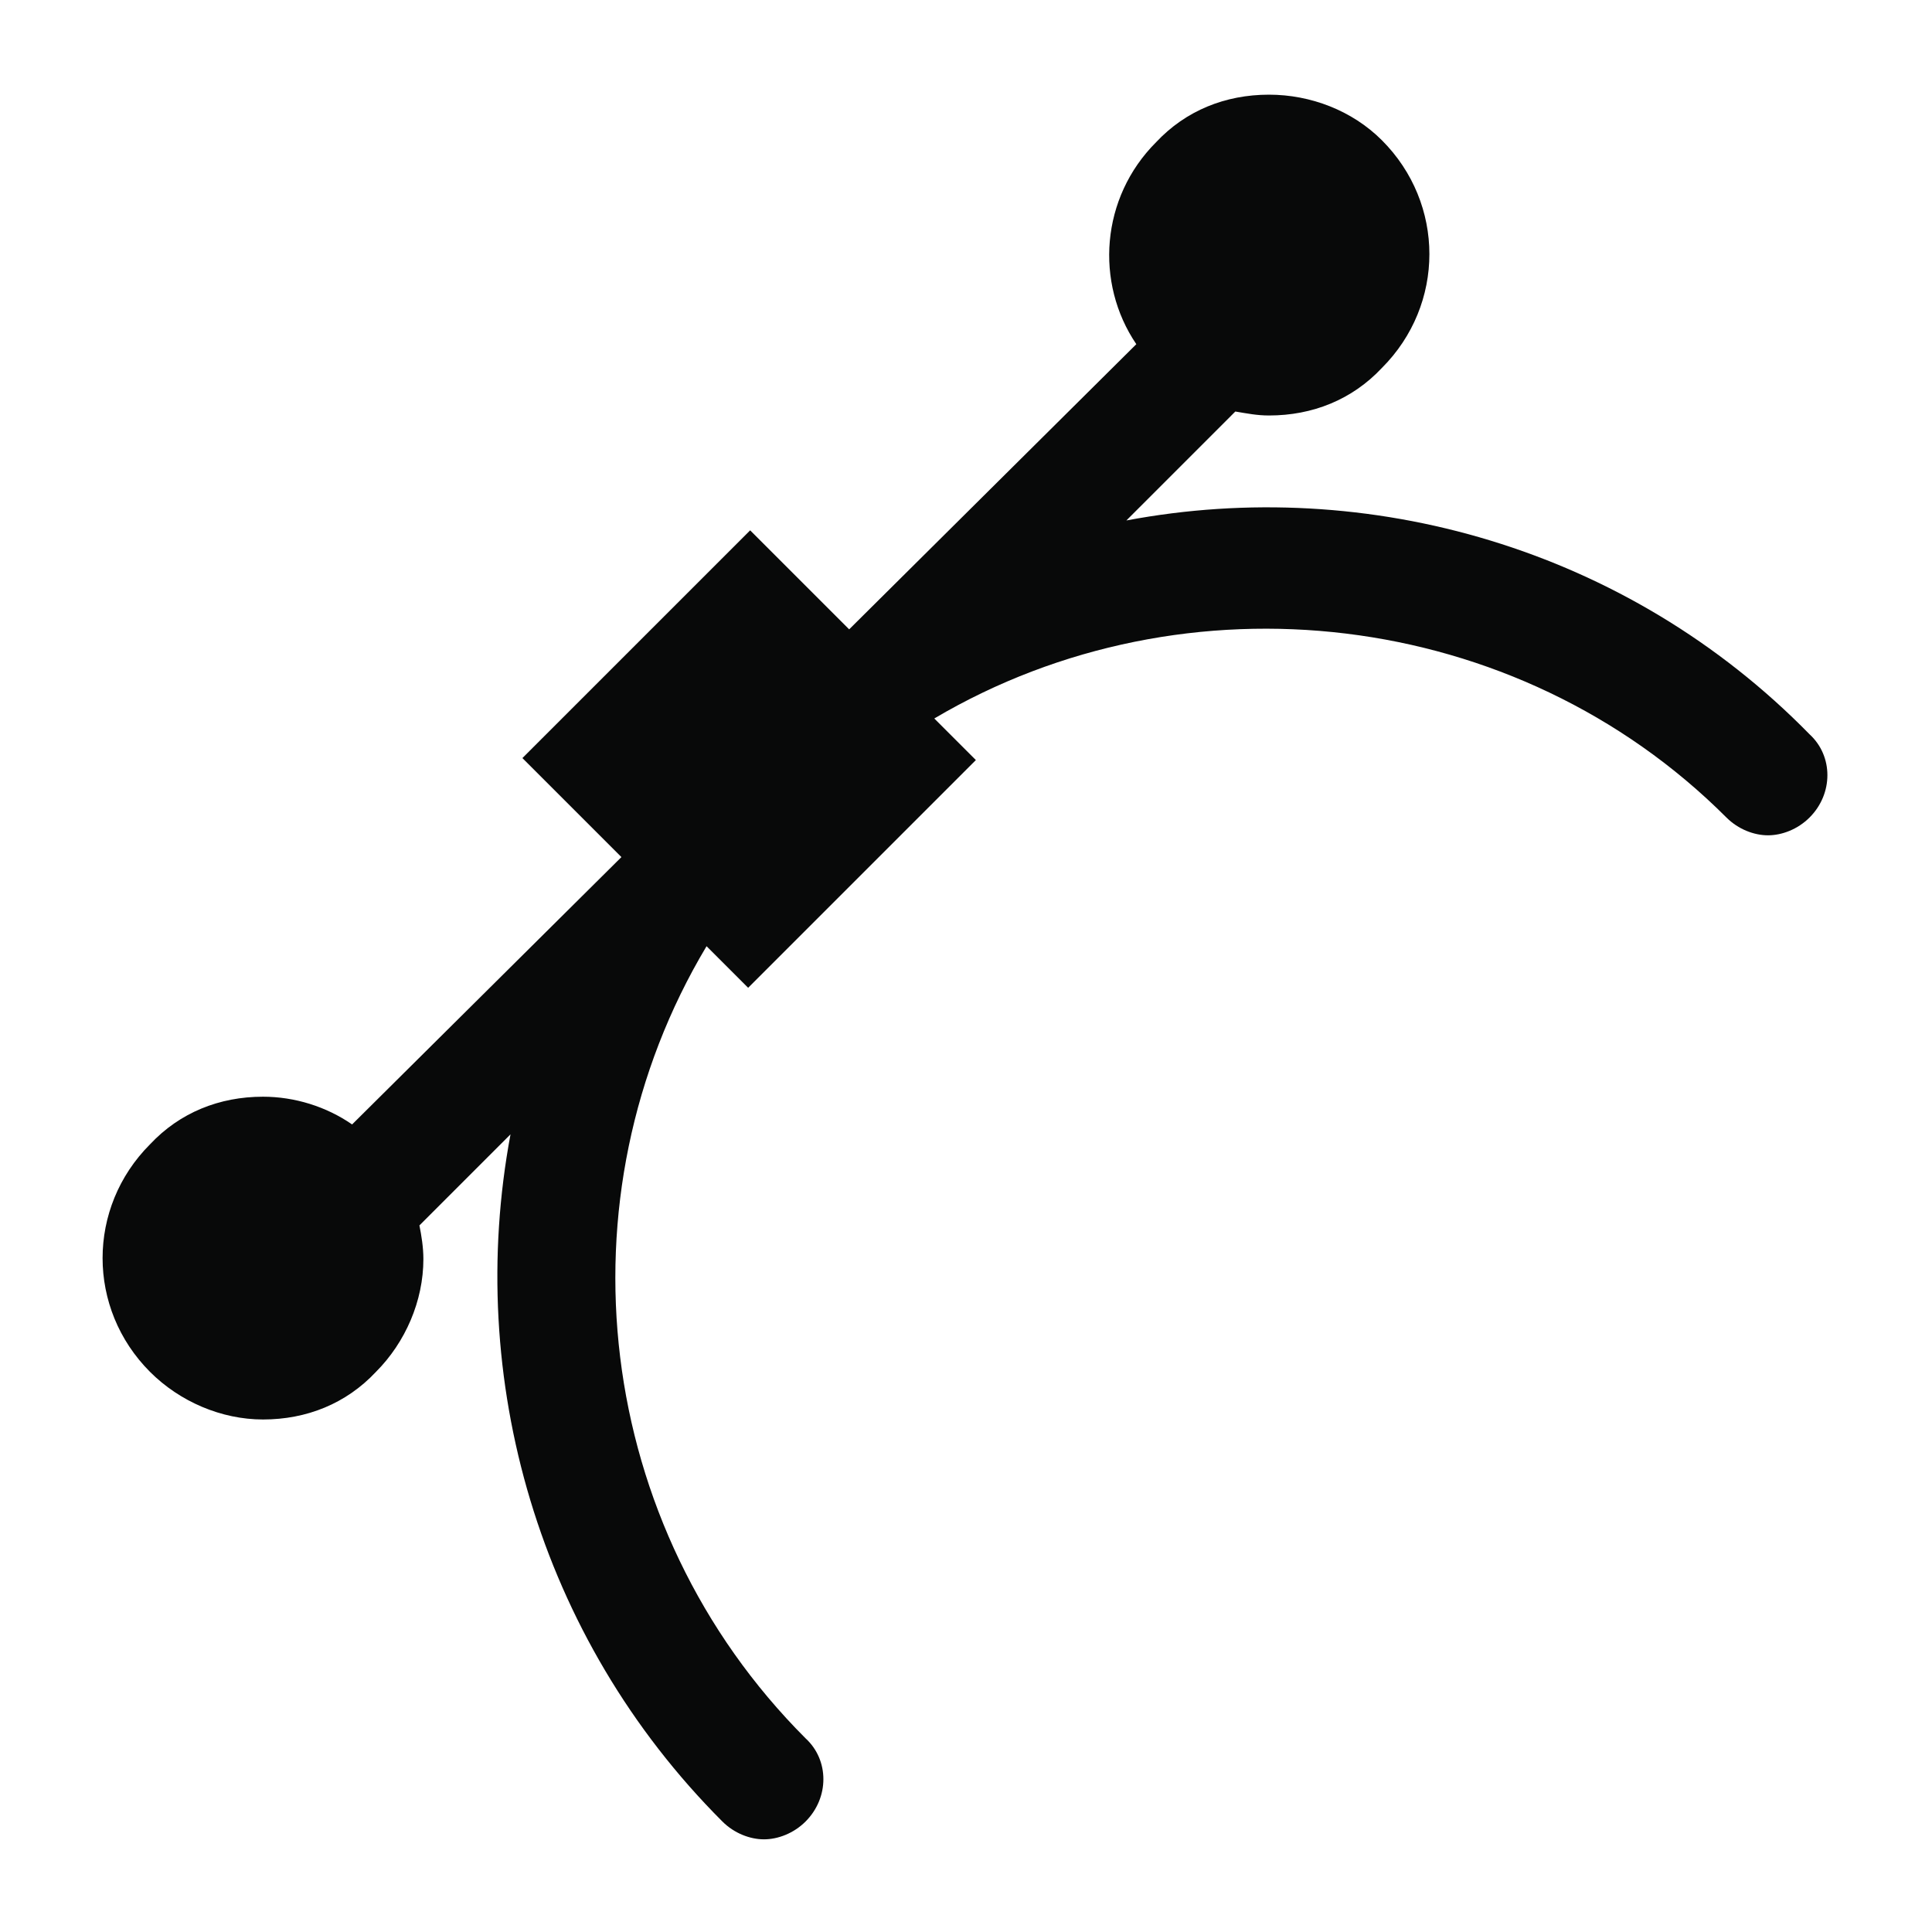 <?xml version="1.0" encoding="UTF-8"?>
<!-- Uploaded to: ICON Repo, www.svgrepo.com, Generator: ICON Repo Mixer Tools -->
<svg width="800px" height="800px" version="1.1" viewBox="144 144 512 512" xmlns="http://www.w3.org/2000/svg">
 <path d="m442.51 281.92 28.863-28.863c3.148 0.523 5.773 1.051 8.922 1.051 11.547 0 22.043-4.199 29.914-12.594 16.793-16.793 16.793-43.559 0-60.352-7.871-7.875-18.895-12.074-29.914-12.074-11.547 0-22.043 4.199-29.914 12.594-14.695 14.695-16.27 37.262-5.246 53.531l-76.098 75.57-26.238-26.238-60.355 60.352 26.238 26.238-71.371 70.852c-6.824-4.723-15.219-7.348-23.617-7.348-11.547 0-22.043 4.199-29.914 12.594-16.793 16.793-16.793 43.559 0 60.352 7.871 7.871 18.895 12.594 29.914 12.594 11.547 0 22.043-4.199 29.914-12.594 7.871-7.871 12.594-18.895 12.594-29.914 0-3.148-0.523-6.297-1.051-8.922l24.141-24.141c-12.07 64.551 7.348 133.3 56.152 182.11 3.148 3.148 7.348 4.723 11.02 4.723 3.672 0 7.871-1.574 11.02-4.723 6.297-6.297 6.297-16.27 0-22.043-56.152-56.152-66.125-143.27-26.238-209.92l11.02 11.02 60.352-60.352-11.02-11.02c66.648-39.359 154.29-29.391 209.92 26.238 3.148 3.148 7.348 4.723 11.02 4.723s7.871-1.574 11.02-4.723c6.297-6.297 6.297-16.27 0-22.043-48.273-49.324-117.02-68.742-181.05-56.672z" fill="#080909"/>
</svg>